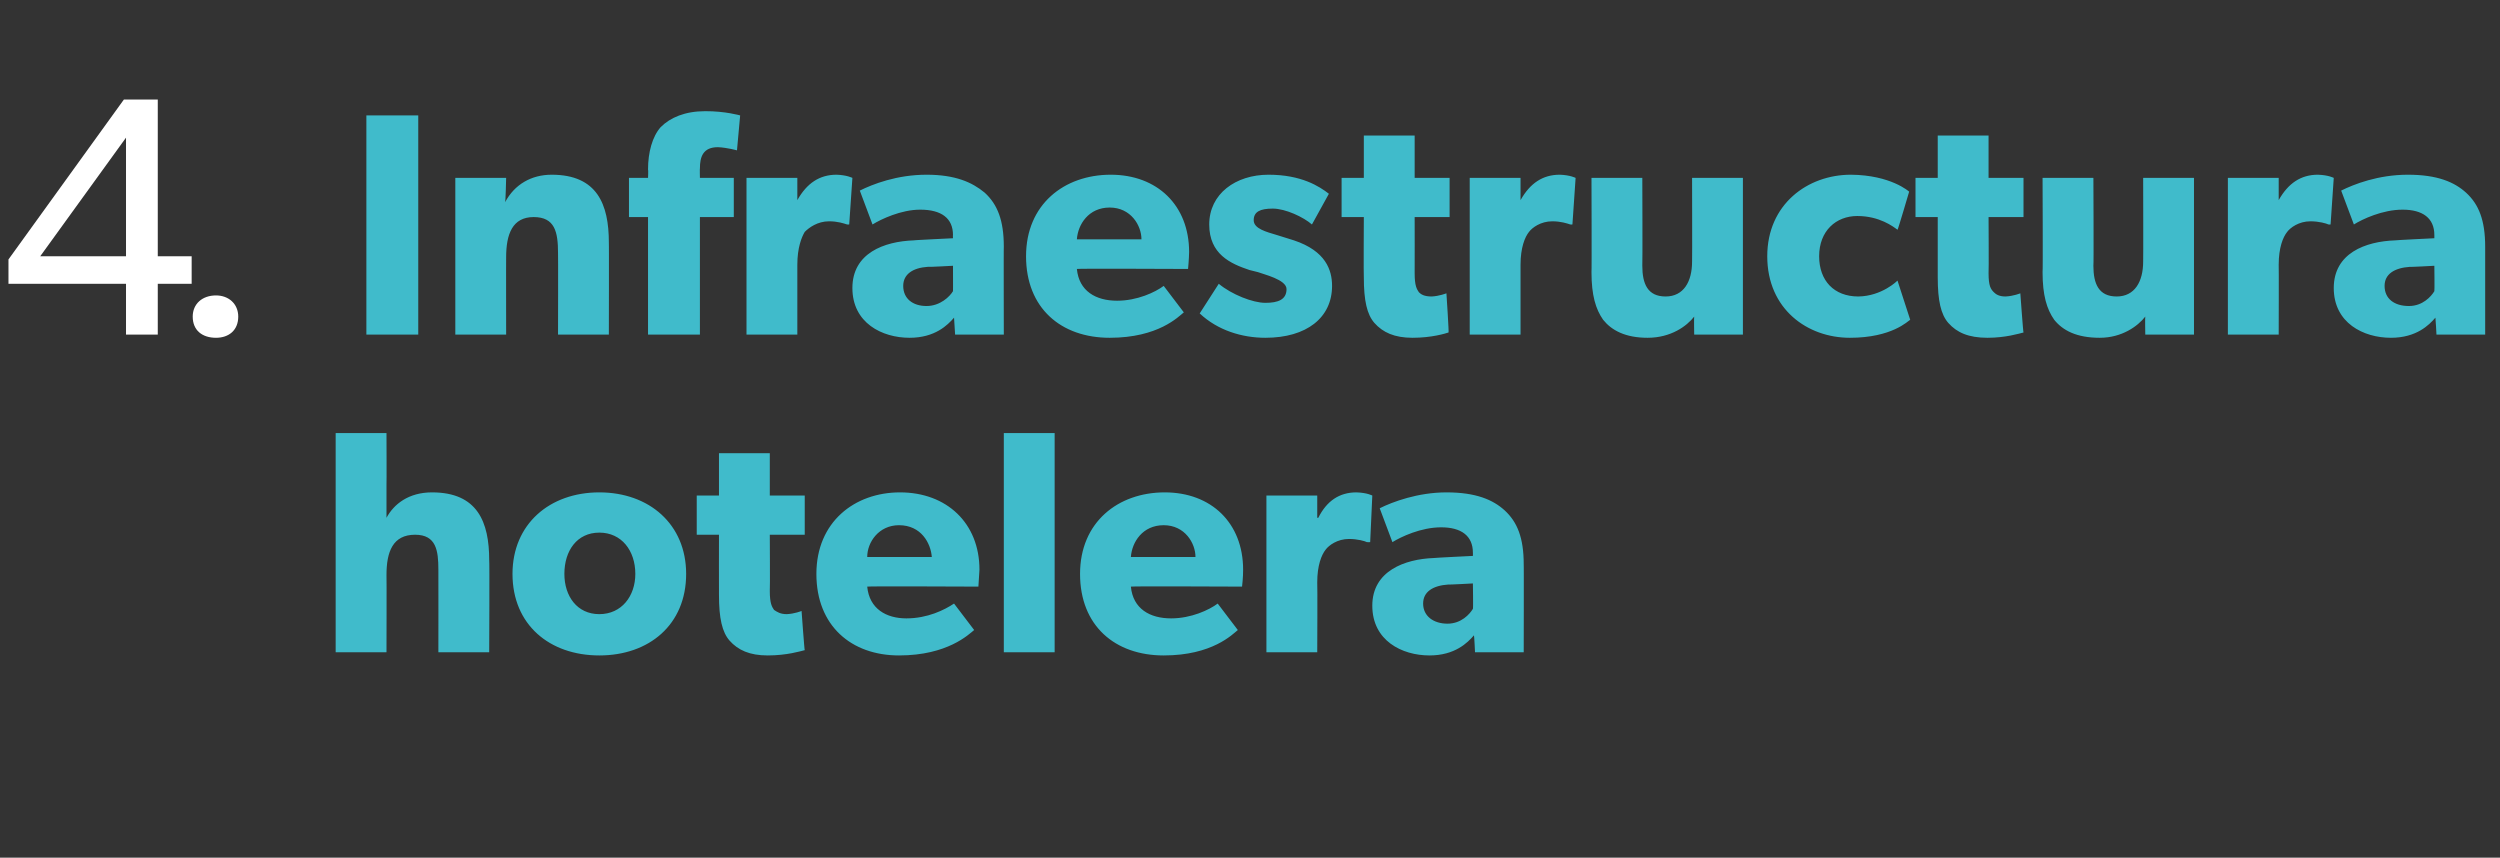 <?xml version="1.0" standalone="no"?><!DOCTYPE svg PUBLIC "-//W3C//DTD SVG 1.1//EN" "http://www.w3.org/Graphics/SVG/1.1/DTD/svg11.dtd"><svg xmlns="http://www.w3.org/2000/svg" version="1.1" width="236.1px" height="81px" viewBox="0 -6 236.1 81" style="top:-6px"><rect x="0" y="-6" width="236.1" height="81" fill="#333333" stroke="none"/>  <desc>4. Infraestructura hotelera</desc>  <defs/>  <g id="Polygon56823">    <path d="M 36.5 34.9 C 36.5 34.9 36.52 39.81 36.5 39.8 C 36.5 41.3 36.5 42.9 36.5 42.9 C 37.2 41.6 38.6 40.5 40.8 40.5 C 45.1 40.5 46.2 43.3 46.2 46.9 C 46.24 46.86 46.2 55.6 46.2 55.6 L 41.4 55.6 C 41.4 55.6 41.41 47.82 41.4 47.8 C 41.4 46 41.2 44.5 39.2 44.5 C 37.1 44.5 36.5 46.1 36.5 48.3 C 36.52 48.33 36.5 55.6 36.5 55.6 L 31.7 55.6 L 31.7 34.9 L 36.5 34.9 Z M 56.6 40.5 C 61.3 40.5 64.8 43.5 64.8 48.2 C 64.8 53 61.3 55.9 56.6 55.9 C 51.9 55.9 48.4 53 48.4 48.2 C 48.4 43.5 51.9 40.5 56.6 40.5 Z M 60 48.2 C 60 46 58.7 44.3 56.6 44.3 C 54.5 44.3 53.3 46 53.3 48.2 C 53.3 50.3 54.5 52 56.6 52 C 58.7 52 60 50.3 60 48.2 Z M 72.5 55.9 C 70.8 55.9 69.7 55.4 68.9 54.5 C 68.2 53.7 67.9 52.4 67.9 50.2 C 67.89 50.19 67.9 44.5 67.9 44.5 L 65.8 44.5 L 65.8 40.8 L 67.9 40.8 L 67.9 36.8 L 72.7 36.8 L 72.7 40.8 L 76 40.8 L 76 44.5 L 72.7 44.5 C 72.7 44.5 72.73 49.77 72.7 49.8 C 72.7 51 72.9 51.3 73.1 51.6 C 73.4 51.8 73.7 52 74.3 52 C 75.04 51.97 75.7 51.7 75.7 51.7 C 75.7 51.7 75.97 55.45 76 55.4 C 75.6 55.5 74.3 55.9 72.5 55.9 Z M 84.9 55.9 C 80.4 55.9 77.1 53.1 77.1 48.2 C 77.1 43.3 80.7 40.5 85 40.5 C 89.4 40.5 92.5 43.4 92.5 47.8 C 92.45 48.48 92.4 49.4 92.4 49.4 C 92.4 49.4 81.85 49.35 81.9 49.4 C 82.1 51.5 83.7 52.4 85.6 52.4 C 87.6 52.4 89.2 51.6 90.1 51 C 90.1 51 92 53.5 92 53.5 C 91.5 53.9 89.5 55.9 84.9 55.9 Z M 84.9 43.6 C 83 43.6 81.9 45.2 81.9 46.6 C 81.9 46.6 88 46.6 88 46.6 C 87.9 45.3 87 43.6 84.9 43.6 Z M 99.6 34.9 L 99.6 55.6 L 94.8 55.6 L 94.8 34.9 L 99.6 34.9 Z M 109.9 55.9 C 105.3 55.9 102 53.1 102 48.2 C 102 43.3 105.6 40.5 110 40.5 C 114.4 40.5 117.4 43.4 117.4 47.8 C 117.41 48.48 117.3 49.4 117.3 49.4 C 117.3 49.4 106.81 49.35 106.8 49.4 C 107 51.5 108.6 52.4 110.6 52.4 C 112.5 52.4 114.2 51.6 115 51 C 115 51 116.9 53.5 116.9 53.5 C 116.4 53.9 114.5 55.9 109.9 55.9 Z M 109.9 43.6 C 107.9 43.6 106.9 45.2 106.8 46.6 C 106.8 46.6 112.9 46.6 112.9 46.6 C 112.9 45.3 111.9 43.6 109.9 43.6 Z M 124.4 40.8 L 124.4 42.9 C 124.4 42.9 124.46 42.9 124.5 42.9 C 125.3 41.3 126.5 40.5 128.1 40.5 C 129.12 40.53 129.6 40.8 129.6 40.8 L 129.4 45.2 C 129.4 45.2 129.15 45.21 129.1 45.2 C 128.9 45.1 128.2 44.9 127.4 44.9 C 126.3 44.9 125.5 45.5 125.2 45.9 C 124.8 46.4 124.4 47.4 124.4 49 C 124.43 49.02 124.4 55.6 124.4 55.6 L 119.6 55.6 L 119.6 40.8 L 124.4 40.8 Z M 135 55.9 C 132.4 55.9 129.6 54.5 129.6 51.2 C 129.6 47.9 132.7 46.8 135.4 46.7 C 135.39 46.68 139.1 46.5 139.1 46.5 C 139.1 46.5 139.11 46.2 139.1 46.2 C 139.1 44.6 138 43.8 136.1 43.8 C 134.2 43.8 132.3 44.7 131.5 45.2 C 131.5 45.2 130.3 42 130.3 42 C 131.5 41.4 133.9 40.5 136.6 40.5 C 139.4 40.5 141 41.2 142.1 42.2 C 143.3 43.3 143.9 44.8 143.9 47.3 C 143.92 47.25 143.9 55.6 143.9 55.6 L 139.3 55.6 C 139.3 55.6 139.23 54.04 139.2 54 C 138.6 54.7 137.4 55.9 135 55.9 Z M 134.4 51 C 134.4 52.2 135.4 52.9 136.7 52.9 C 138 52.9 138.8 52 139.1 51.5 C 139.14 51.52 139.1 49.1 139.1 49.1 C 139.1 49.1 136.77 49.23 136.8 49.2 C 135.3 49.3 134.4 49.9 134.4 51 Z " stroke="none" fill="#40bbcb"/>  </g>  <g id="Polygon56822">    <path d="M 39.5 4.9 L 39.5 25.6 L 34.6 25.6 L 34.6 4.9 L 39.5 4.9 Z M 47.8 10.8 C 47.8 10.8 47.75 13.08 47.7 13.1 C 48.6 11.4 50.2 10.5 52.1 10.5 C 56.4 10.5 57.5 13.3 57.5 16.9 C 57.52 16.86 57.5 25.6 57.5 25.6 L 52.7 25.6 C 52.7 25.6 52.72 17.88 52.7 17.9 C 52.7 15.9 52.4 14.5 50.4 14.5 C 48.4 14.5 47.8 16.1 47.8 18.3 C 47.79 18.27 47.8 25.6 47.8 25.6 L 43 25.6 L 43 10.8 L 47.8 10.8 Z M 59.4 14.5 L 59.4 10.8 L 61.2 10.8 C 61.2 10.8 61.24 10.02 61.2 10 C 61.2 8.4 61.6 6.9 62.4 6 C 63.3 5.1 64.7 4.5 66.6 4.5 C 68.48 4.49 69.9 4.9 69.9 4.9 L 69.6 8.2 C 69.6 8.2 68.69 7.94 67.8 7.9 C 66.4 7.9 66.1 8.8 66.1 9.9 C 66.08 9.87 66.1 10.8 66.1 10.8 L 69.3 10.8 L 69.3 14.5 L 66.1 14.5 L 66.1 25.6 L 61.2 25.6 L 61.2 14.5 L 59.4 14.5 Z M 75.3 10.8 L 75.3 12.9 C 75.3 12.9 75.33 12.9 75.3 12.9 C 76.2 11.3 77.4 10.5 79 10.5 C 79.98 10.53 80.5 10.8 80.5 10.8 L 80.2 15.2 C 80.2 15.2 80.01 15.21 80 15.2 C 79.7 15.1 79.1 14.9 78.3 14.9 C 77.2 14.9 76.4 15.5 76 15.9 C 75.7 16.4 75.3 17.4 75.3 19 C 75.3 19.02 75.3 25.6 75.3 25.6 L 70.5 25.6 L 70.5 10.8 L 75.3 10.8 Z M 85.9 25.9 C 83.3 25.9 80.5 24.5 80.5 21.2 C 80.5 17.9 83.5 16.8 86.3 16.7 C 86.25 16.68 90 16.5 90 16.5 C 90 16.5 89.98 16.2 90 16.2 C 90 14.6 88.9 13.8 86.9 13.8 C 85.1 13.8 83.2 14.7 82.4 15.2 C 82.4 15.2 81.2 12 81.2 12 C 82.4 11.4 84.7 10.5 87.5 10.5 C 90.2 10.5 91.8 11.2 93 12.2 C 94.2 13.3 94.8 14.8 94.8 17.3 C 94.78 17.25 94.8 25.6 94.8 25.6 L 90.2 25.6 C 90.2 25.6 90.1 24.04 90.1 24 C 89.5 24.7 88.3 25.9 85.9 25.9 Z M 85.3 21 C 85.3 22.2 86.2 22.9 87.5 22.9 C 88.8 22.9 89.7 22 90 21.5 C 90.01 21.52 90 19.1 90 19.1 C 90 19.1 87.64 19.23 87.6 19.2 C 86.2 19.3 85.3 19.9 85.3 21 Z M 104.8 25.9 C 100.2 25.9 96.9 23.1 96.9 18.2 C 96.9 13.3 100.5 10.5 104.9 10.5 C 109.3 10.5 112.3 13.4 112.3 17.8 C 112.29 18.48 112.2 19.4 112.2 19.4 C 112.2 19.4 101.69 19.35 101.7 19.4 C 101.9 21.5 103.5 22.4 105.5 22.4 C 107.4 22.4 109.1 21.6 109.9 21 C 109.9 21 111.8 23.5 111.8 23.5 C 111.3 23.9 109.4 25.9 104.8 25.9 Z M 104.8 13.6 C 102.8 13.6 101.8 15.2 101.7 16.6 C 101.7 16.6 107.8 16.6 107.8 16.6 C 107.8 15.3 106.8 13.6 104.8 13.6 Z M 119.5 22.6 C 120.7 22.6 121.5 22.3 121.5 21.3 C 121.5 20.4 119.3 19.9 118.8 19.7 C 118.8 19.7 118 19.5 118 19.5 C 116.2 18.9 114.2 18 114.2 15.2 C 114.2 12.3 116.7 10.5 119.8 10.5 C 122.9 10.5 124.6 11.6 125.5 12.3 C 125.5 12.3 123.9 15.2 123.9 15.2 C 123.1 14.5 121.4 13.7 120.2 13.7 C 119 13.7 118.4 14 118.4 14.8 C 118.4 15.6 119.6 15.9 120.6 16.2 C 120.6 16.2 122.2 16.7 122.2 16.7 C 125.2 17.7 125.8 19.5 125.8 21 C 125.8 24 123.4 25.9 119.5 25.9 C 117.3 25.9 115 25.2 113.3 23.6 C 113.3 23.6 115.1 20.8 115.1 20.8 C 116.3 21.8 118.3 22.6 119.5 22.6 Z M 133.4 25.9 C 131.7 25.9 130.6 25.4 129.8 24.5 C 129.1 23.7 128.8 22.4 128.8 20.2 C 128.77 20.19 128.8 14.5 128.8 14.5 L 126.7 14.5 L 126.7 10.8 L 128.8 10.8 L 128.8 6.8 L 133.6 6.8 L 133.6 10.8 L 136.9 10.8 L 136.9 14.5 L 133.6 14.5 C 133.6 14.5 133.61 19.77 133.6 19.8 C 133.6 21 133.8 21.3 134 21.6 C 134.2 21.8 134.5 22 135.2 22 C 135.92 21.97 136.6 21.7 136.6 21.7 C 136.6 21.7 136.85 25.45 136.8 25.4 C 136.5 25.5 135.2 25.9 133.4 25.9 Z M 143.6 10.8 L 143.6 12.9 C 143.6 12.9 143.63 12.9 143.6 12.9 C 144.5 11.3 145.7 10.5 147.3 10.5 C 148.29 10.53 148.8 10.8 148.8 10.8 L 148.5 15.2 C 148.5 15.2 148.32 15.21 148.3 15.2 C 148 15.1 147.4 14.9 146.6 14.9 C 145.5 14.9 144.7 15.5 144.4 15.9 C 144 16.4 143.6 17.4 143.6 19 C 143.6 19.02 143.6 25.6 143.6 25.6 L 138.8 25.6 L 138.8 10.8 L 143.6 10.8 Z M 155.6 25.9 C 153.5 25.9 152.2 25.2 151.4 24.2 C 150.7 23.2 150.3 21.9 150.3 19.7 C 150.33 19.74 150.3 10.8 150.3 10.8 L 155.1 10.8 C 155.1 10.8 155.13 19.08 155.1 19.1 C 155.1 20.8 155.6 22 157.3 22 C 159 22 159.8 20.6 159.8 18.7 C 159.82 18.66 159.8 10.8 159.8 10.8 L 164.6 10.8 L 164.6 25.6 L 160 25.6 C 160 25.6 159.97 23.92 160 23.9 C 159.3 24.8 157.8 25.9 155.6 25.9 Z M 174.7 25.9 C 170.7 25.9 166.9 23.2 166.9 18.2 C 166.9 13.3 170.7 10.5 174.8 10.5 C 178.58 10.53 180.3 12.1 180.3 12.1 C 180.3 12.1 179.24 15.72 179.2 15.7 C 178.8 15.4 177.5 14.4 175.4 14.4 C 173.4 14.4 171.8 15.8 171.8 18.2 C 171.8 20.5 173.2 22 175.5 22 C 177.74 21.97 179.2 20.5 179.2 20.5 C 179.2 20.5 180.39 24.16 180.4 24.2 C 180.2 24.3 178.7 25.9 174.7 25.9 Z M 187.7 25.9 C 185.9 25.9 184.8 25.4 184 24.5 C 183.3 23.7 183 22.4 183 20.2 C 183 20.19 183 14.5 183 14.5 L 180.9 14.5 L 180.9 10.8 L 183 10.8 L 183 6.8 L 187.8 6.8 L 187.8 10.8 L 191.1 10.8 L 191.1 14.5 L 187.8 14.5 C 187.8 14.5 187.83 19.77 187.8 19.8 C 187.8 21 188 21.3 188.3 21.6 C 188.5 21.8 188.8 22 189.4 22 C 190.14 21.97 190.8 21.7 190.8 21.7 C 190.8 21.7 191.07 25.45 191.1 25.4 C 190.7 25.5 189.4 25.9 187.7 25.9 Z M 198.3 25.9 C 196.1 25.9 194.8 25.2 194 24.2 C 193.3 23.2 192.9 21.9 192.9 19.7 C 192.94 19.74 192.9 10.8 192.9 10.8 L 197.7 10.8 C 197.7 10.8 197.74 19.08 197.7 19.1 C 197.7 20.8 198.2 22 199.9 22 C 201.6 22 202.4 20.6 202.4 18.7 C 202.42 18.66 202.4 10.8 202.4 10.8 L 207.2 10.8 L 207.2 25.6 L 202.6 25.6 C 202.6 25.6 202.57 23.92 202.6 23.9 C 201.9 24.8 200.4 25.9 198.3 25.9 Z M 215.2 10.8 L 215.2 12.9 C 215.2 12.9 215.25 12.9 215.2 12.9 C 216.1 11.3 217.3 10.5 218.9 10.5 C 219.9 10.53 220.4 10.8 220.4 10.8 L 220.1 15.2 C 220.1 15.2 219.93 15.21 219.9 15.2 C 219.7 15.1 219 14.9 218.2 14.9 C 217.1 14.9 216.3 15.5 216 15.9 C 215.6 16.4 215.2 17.4 215.2 19 C 215.22 19.02 215.2 25.6 215.2 25.6 L 210.4 25.6 L 210.4 10.8 L 215.2 10.8 Z M 225.8 25.9 C 223.2 25.9 220.4 24.5 220.4 21.2 C 220.4 17.9 223.4 16.8 226.2 16.7 C 226.18 16.68 229.9 16.5 229.9 16.5 C 229.9 16.5 229.9 16.2 229.9 16.2 C 229.9 14.6 228.8 13.8 226.9 13.8 C 225 13.8 223.1 14.7 222.3 15.2 C 222.3 15.2 221.1 12 221.1 12 C 222.3 11.4 224.6 10.5 227.4 10.5 C 230.2 10.5 231.8 11.2 232.9 12.2 C 234.1 13.3 234.7 14.8 234.7 17.3 C 234.7 17.25 234.7 25.6 234.7 25.6 L 230.1 25.6 C 230.1 25.6 230.02 24.04 230 24 C 229.4 24.7 228.2 25.9 225.8 25.9 Z M 225.2 21 C 225.2 22.2 226.1 22.9 227.5 22.9 C 228.8 22.9 229.6 22 229.9 21.5 C 229.93 21.52 229.9 19.1 229.9 19.1 C 229.9 19.1 227.56 19.23 227.6 19.2 C 226.1 19.3 225.2 19.9 225.2 21 Z " stroke="none" fill="#40bbcb"/>  </g>  <g id="Polygon56821">    <path d="M 11.7 3.4 L 14.9 3.4 L 14.9 18.2 L 18.1 18.2 L 18.1 20.8 L 14.9 20.8 L 14.9 25.6 L 11.9 25.6 L 11.9 20.8 L 0.8 20.8 L 0.8 18.5 L 11.7 3.4 Z M 11.9 7 L 3.8 18.2 L 11.9 18.2 L 11.9 7 Z M 20.4 21.9 C 21.6 21.9 22.5 22.7 22.5 23.9 C 22.5 25.2 21.6 25.9 20.4 25.9 C 19.1 25.9 18.2 25.2 18.2 23.9 C 18.2 22.7 19.1 21.9 20.4 21.9 Z " stroke="none" fill="#fff"/>  </g></svg>